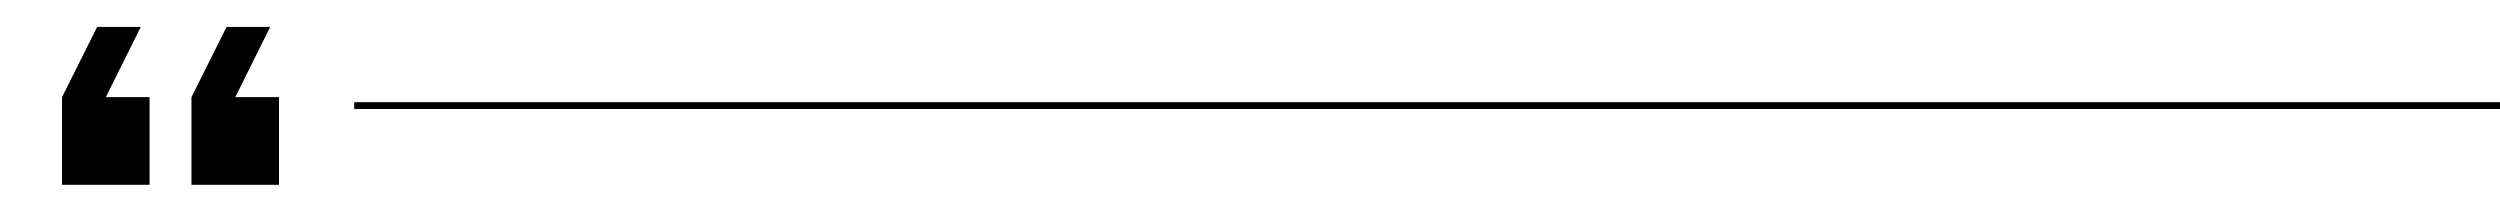 <svg width="367" height="31" viewBox="0 0 367 31" fill="none" xmlns="http://www.w3.org/2000/svg">
<path d="M40.958 27.125H28.106V14.26L33.26 3.953H39.667L34.539 14.26H40.958V27.125Z" fill="black"/>
<path d="M21.958 27.125H9.106V14.26L14.26 3.953H20.667L15.539 14.26H21.958V27.125Z" fill="black"/>
<path d="M52 15.5H367" stroke="black"/>
</svg>
